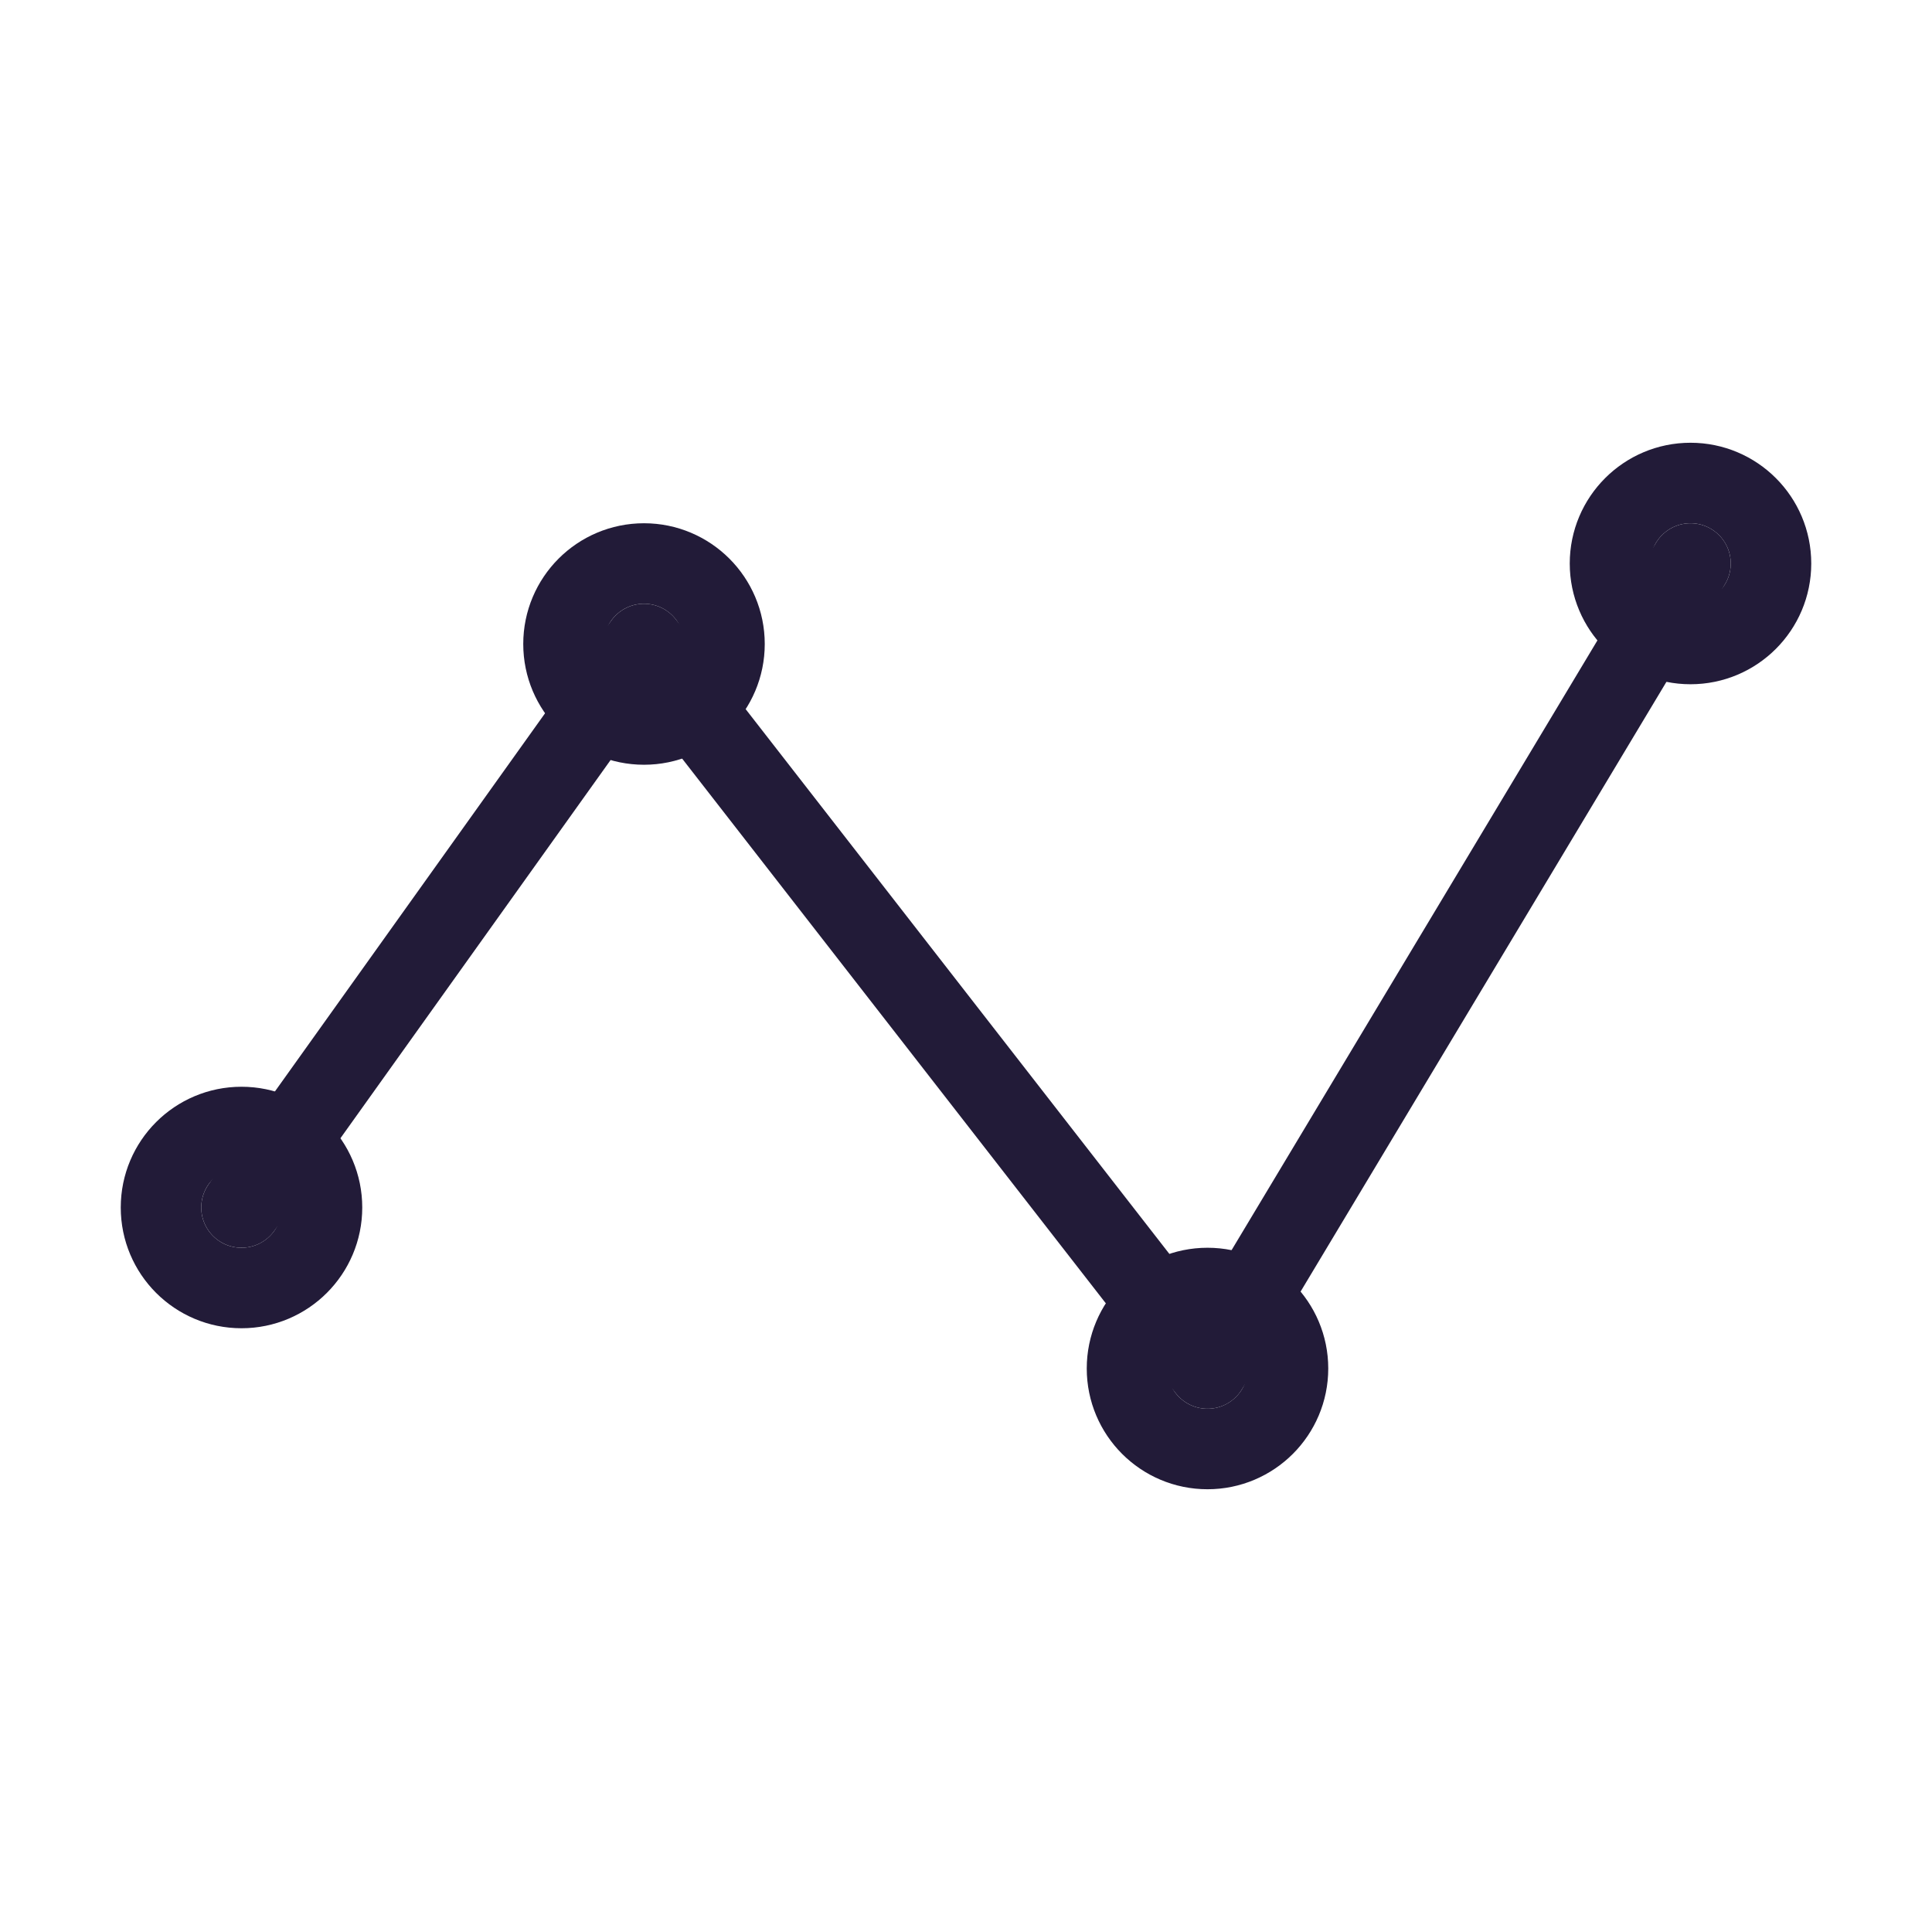 <svg width="24" height="24" viewBox="0 0 24 24" fill="none" xmlns="http://www.w3.org/2000/svg" data-reactroot="">
<path stroke-linejoin="round" stroke-linecap="round" stroke-width="1" stroke="#221b38" d="M21 7L15 17L8 8L3 15"></path>
<path stroke-linejoin="round" stroke-linecap="round" stroke-width="1" stroke="#221b38" fill="none" d="M3 16C3.552 16 4 15.552 4 15C4 14.448 3.552 14 3 14C2.447 14 2 14.448 2 15C2 15.552 2.447 16 3 16Z"></path>
<path stroke-linejoin="round" stroke-linecap="round" stroke-width="1" stroke="#221b38" fill="none" d="M8 9C8.552 9 9 8.552 9 8C9 7.448 8.552 7 8 7C7.447 7 7 7.448 7 8C7 8.552 7.447 9 8 9Z"></path>
<path stroke-linejoin="round" stroke-linecap="round" stroke-width="1" stroke="#221b38" fill="none" d="M15 18C15.552 18 16 17.552 16 17C16 16.448 15.552 16 15 16C14.447 16 14 16.448 14 17C14 17.552 14.447 18 15 18Z"></path>
<path stroke-linejoin="round" stroke-linecap="round" stroke-width="1" stroke="#221b38" fill="none" d="M21 8C21.552 8 22 7.552 22 7C22 6.448 21.552 6 21 6C20.448 6 20 6.448 20 7C20 7.552 20.448 8 21 8Z"></path>
</svg>
